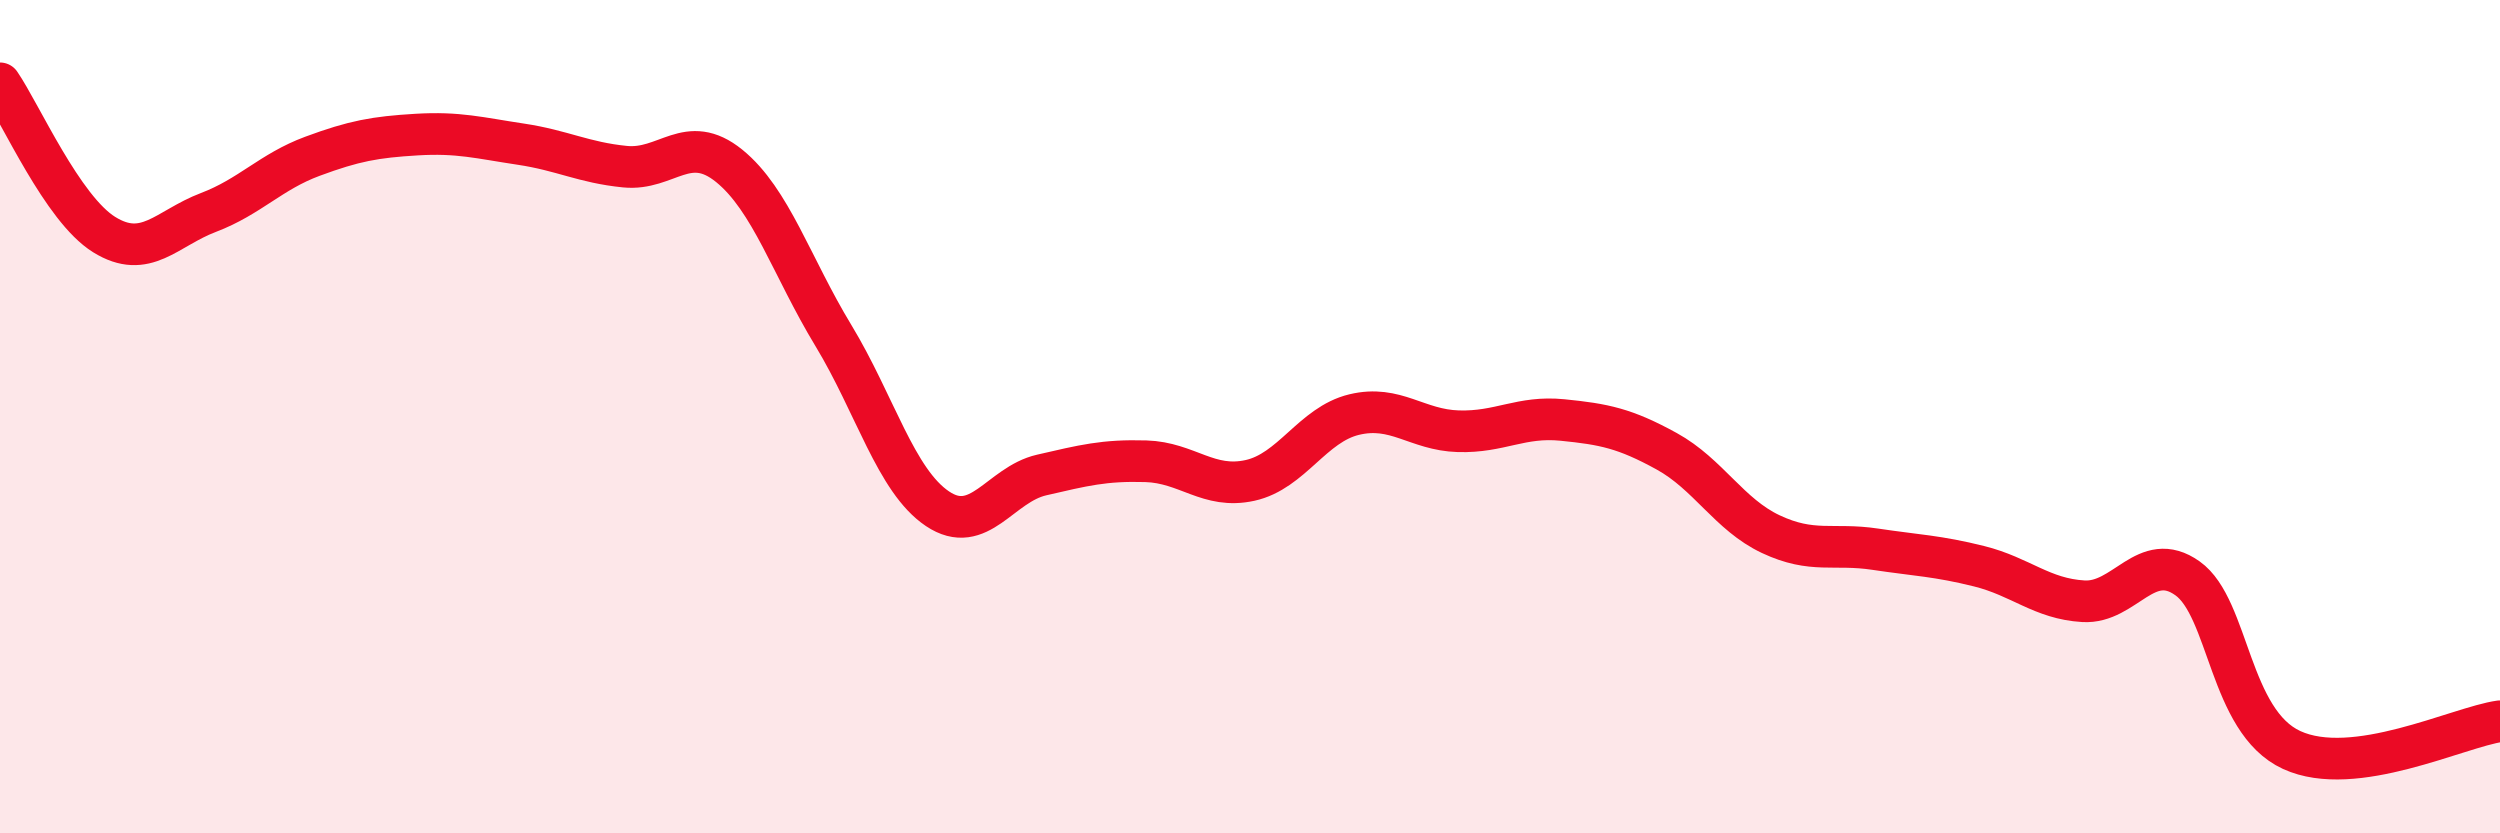 
    <svg width="60" height="20" viewBox="0 0 60 20" xmlns="http://www.w3.org/2000/svg">
      <path
        d="M 0,2 C 0.5,2.73 1.5,5.01 2.5,5.63 C 3.5,6.25 4,5.48 5,5.1 C 6,4.72 6.5,4.12 7.5,3.75 C 8.5,3.38 9,3.29 10,3.23 C 11,3.17 11.5,3.31 12.5,3.46 C 13.5,3.61 14,3.9 15,4 C 16,4.1 16.5,3.17 17.5,3.98 C 18.5,4.79 19,6.4 20,8.05 C 21,9.7 21.5,11.54 22.5,12.21 C 23.5,12.88 24,11.63 25,11.4 C 26,11.17 26.5,11.04 27.5,11.07 C 28.5,11.1 29,11.75 30,11.53 C 31,11.31 31.5,10.19 32.5,9.95 C 33.5,9.71 34,10.32 35,10.35 C 36,10.38 36.5,9.98 37.5,10.08 C 38.5,10.18 39,10.28 40,10.83 C 41,11.38 41.5,12.35 42.5,12.82 C 43.5,13.29 44,13.03 45,13.18 C 46,13.33 46.5,13.34 47.5,13.59 C 48.5,13.84 49,14.37 50,14.43 C 51,14.49 51.5,13.17 52.5,13.88 C 53.5,14.59 53.5,17.31 55,18 C 56.5,18.69 59,17.45 60,17.31L60 20L0 20Z"
        fill="#EB0A25"
        opacity="0.1"
        stroke-linecap="round"
        stroke-linejoin="round"
      />
      <path
        d="M 0,2 C 0.5,2.73 1.5,5.01 2.5,5.63 C 3.5,6.25 4,5.48 5,5.1 C 6,4.72 6.5,4.12 7.5,3.75 C 8.5,3.38 9,3.29 10,3.23 C 11,3.17 11.5,3.31 12.5,3.46 C 13.5,3.61 14,3.9 15,4 C 16,4.1 16.5,3.17 17.5,3.98 C 18.5,4.79 19,6.4 20,8.05 C 21,9.7 21.5,11.54 22.5,12.21 C 23.5,12.88 24,11.63 25,11.4 C 26,11.17 26.5,11.04 27.5,11.07 C 28.5,11.1 29,11.75 30,11.53 C 31,11.31 31.5,10.19 32.5,9.95 C 33.5,9.71 34,10.32 35,10.35 C 36,10.38 36.5,9.98 37.5,10.08 C 38.5,10.18 39,10.28 40,10.83 C 41,11.38 41.5,12.35 42.5,12.82 C 43.5,13.29 44,13.03 45,13.18 C 46,13.33 46.5,13.34 47.5,13.59 C 48.5,13.84 49,14.37 50,14.43 C 51,14.49 51.5,13.17 52.5,13.88 C 53.5,14.59 53.5,17.31 55,18 C 56.5,18.69 59,17.45 60,17.31"
        stroke="#EB0A25"
        stroke-width="1"
        fill="none"
        stroke-linecap="round"
        stroke-linejoin="round"
      />
    </svg>
  